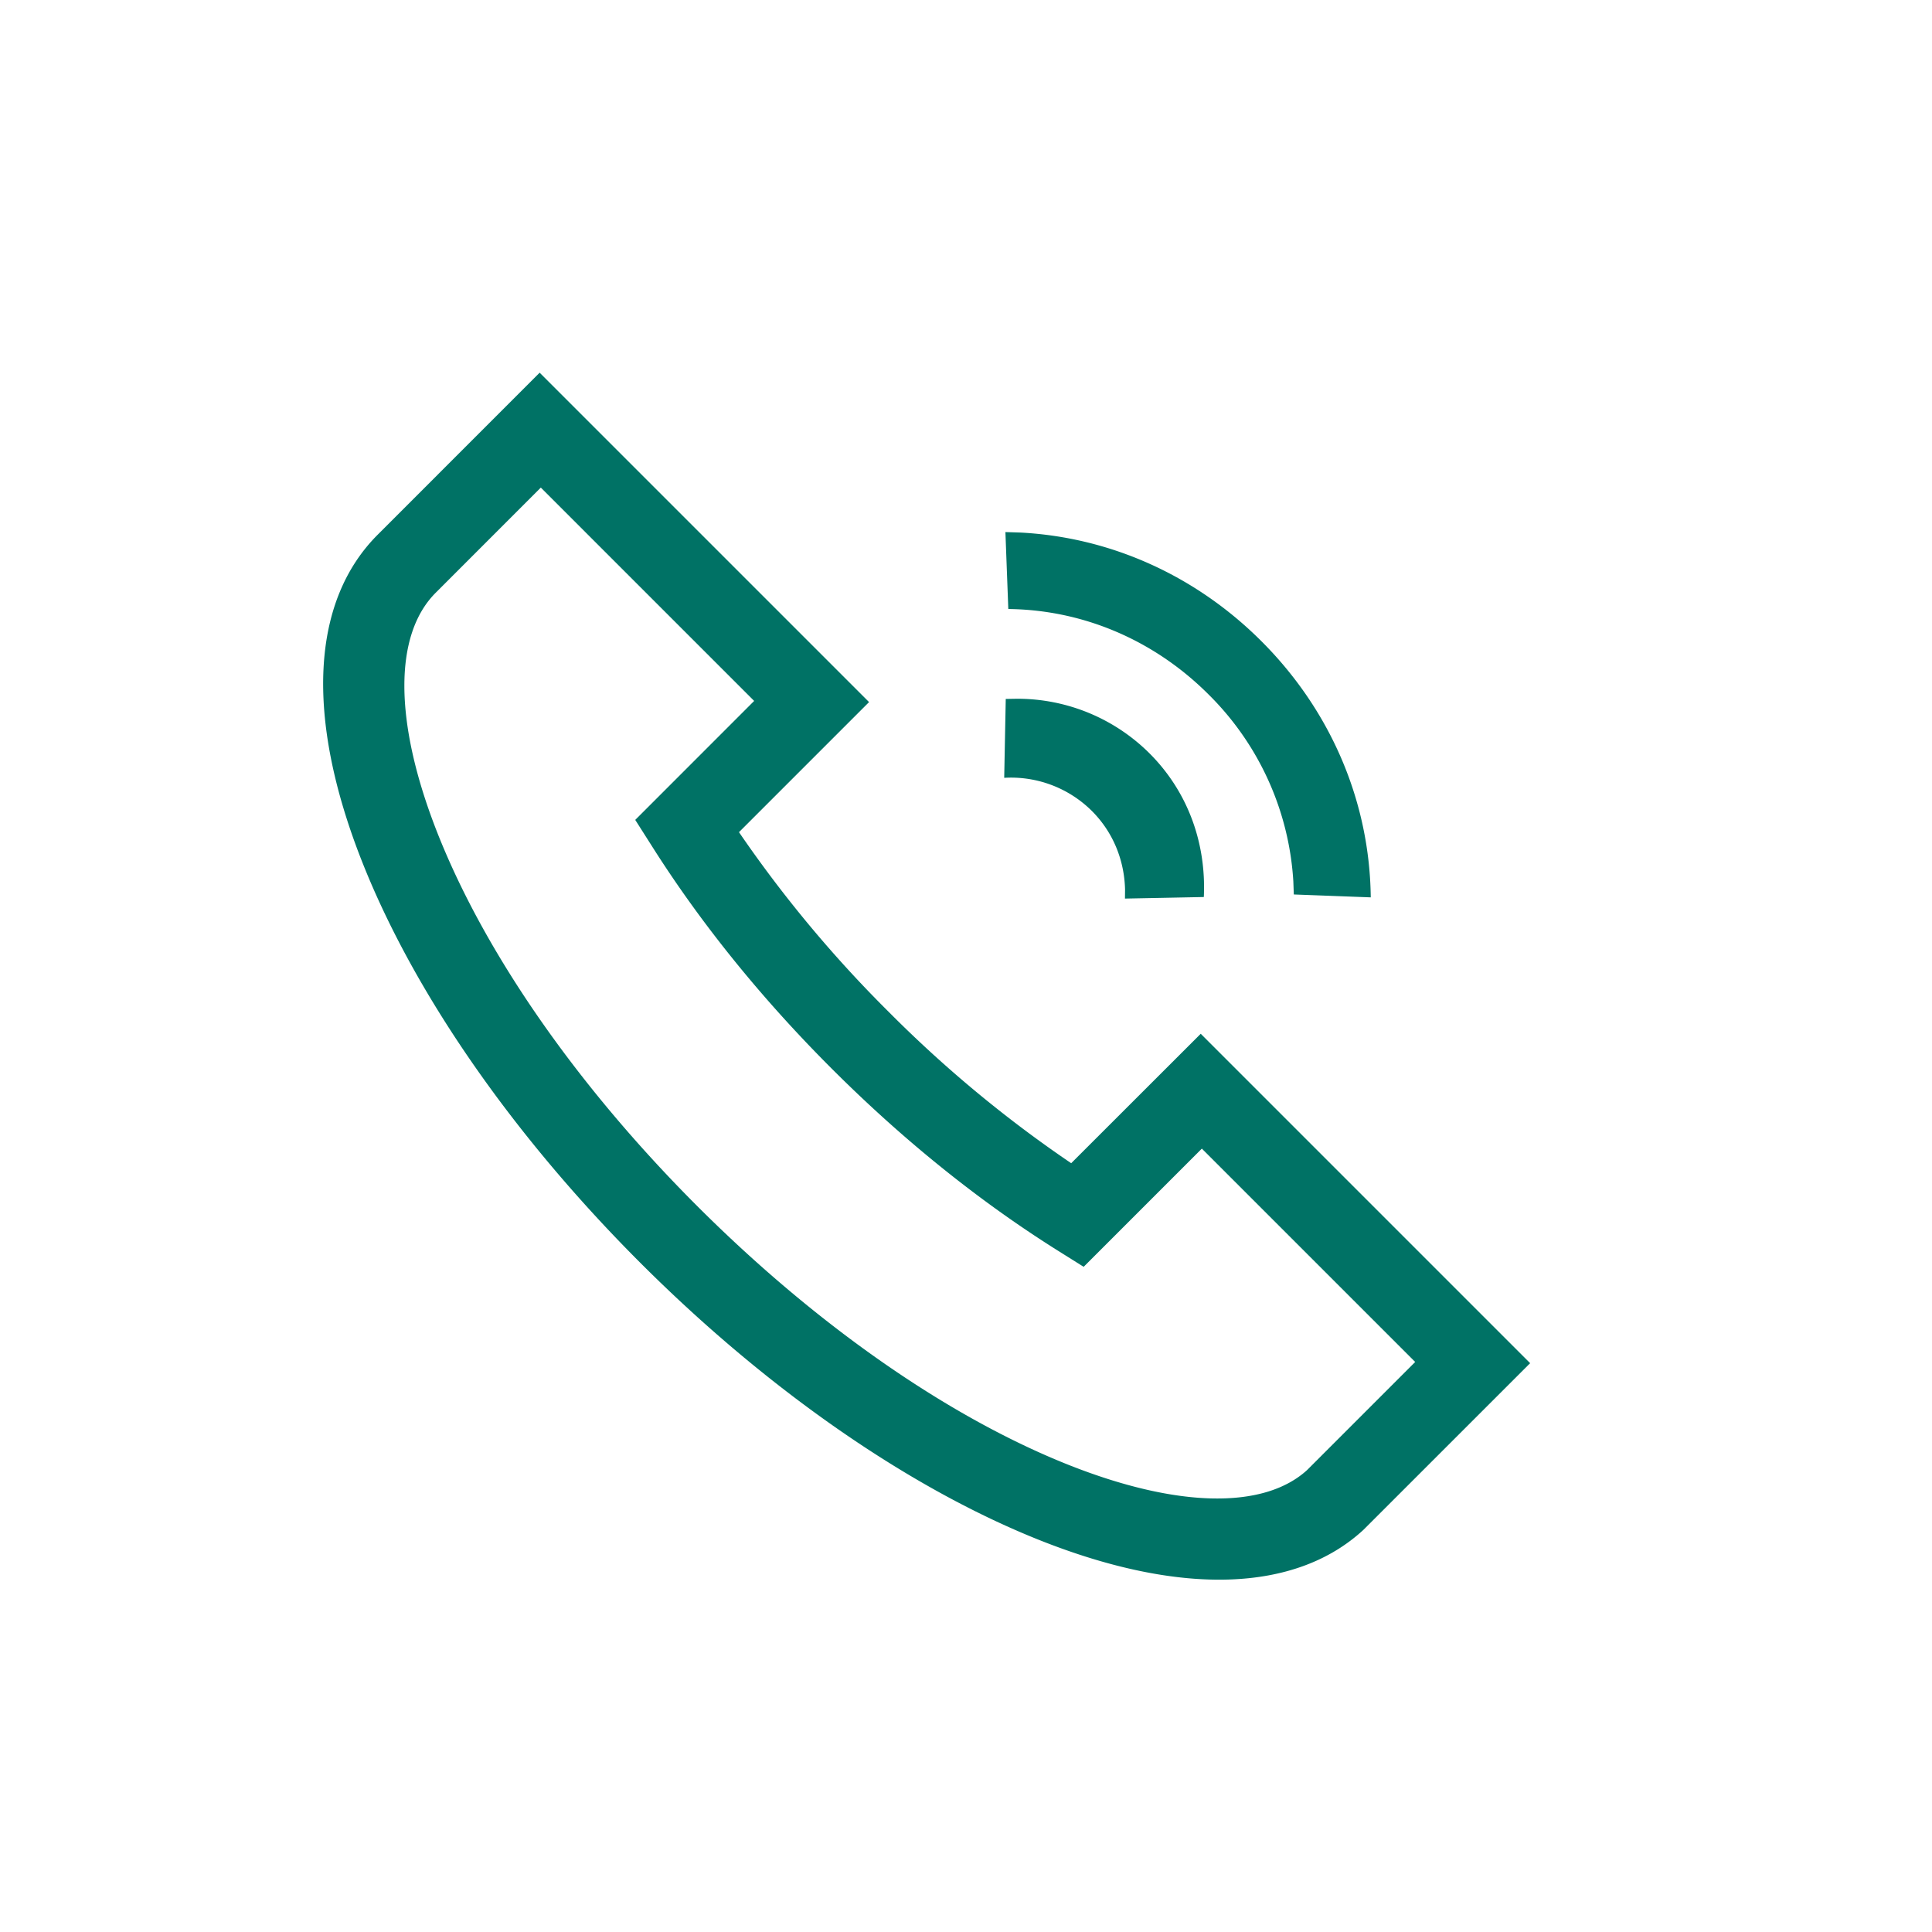 <svg xmlns="http://www.w3.org/2000/svg" width="40" height="40" viewBox="0 0 40 40">
    <g fill="none" fill-rule="evenodd">
        <path fill-rule="nonzero" d="M0 0h40v40H0z"/>
        <path fill="#007265" d="M31.68 28.223l-6.82-6.82-2.682 2.68a25.578 25.578 0 0 1-3.785-3.14 25.643 25.643 0 0 1-3.093-3.714l2.693-2.693-6.82-6.82L7.82 11.07c-1.376 1.376-1.499 3.76-.346 6.712 1.066 2.73 3.12 5.7 5.78 8.36 2.63 2.63 5.568 4.67 8.275 5.747 2.914 1.158 5.292 1.082 6.698-.214l3.453-3.452zm-2.38-.025l-2.24 2.24c-.902.819-2.7.779-4.938-.11-2.494-.992-5.225-2.896-7.692-5.363-2.495-2.495-4.41-5.254-5.392-7.767-.882-2.26-.888-4.055-.017-4.926l2.176-2.177 4.417 4.417-2.462 2.463.363.571c1.008 1.588 2.253 3.127 3.7 4.574 1.472 1.472 3.037 2.733 4.65 3.75l.571.358 2.447-2.447 4.417 4.417zm-2.513-9.679l1.593.06c-.022-1.982-.825-3.865-2.262-5.302-1.36-1.36-3.122-2.153-4.99-2.251l-.312-.01.06 1.593c1.55.017 3.021.645 4.144 1.767a5.944 5.944 0 0 1 1.757 3.87l.01.273 1.593.06zm-3.496.085l1.633-.032c.053-1.14-.346-2.197-1.125-2.975a3.875 3.875 0 0 0-2.749-1.13l-.227.004-.032 1.633a2.374 2.374 0 0 1 1.815.686c.431.431.671 1.003.687 1.626l-.002.188 1.633-.032z"/>
    </g>
</svg>
